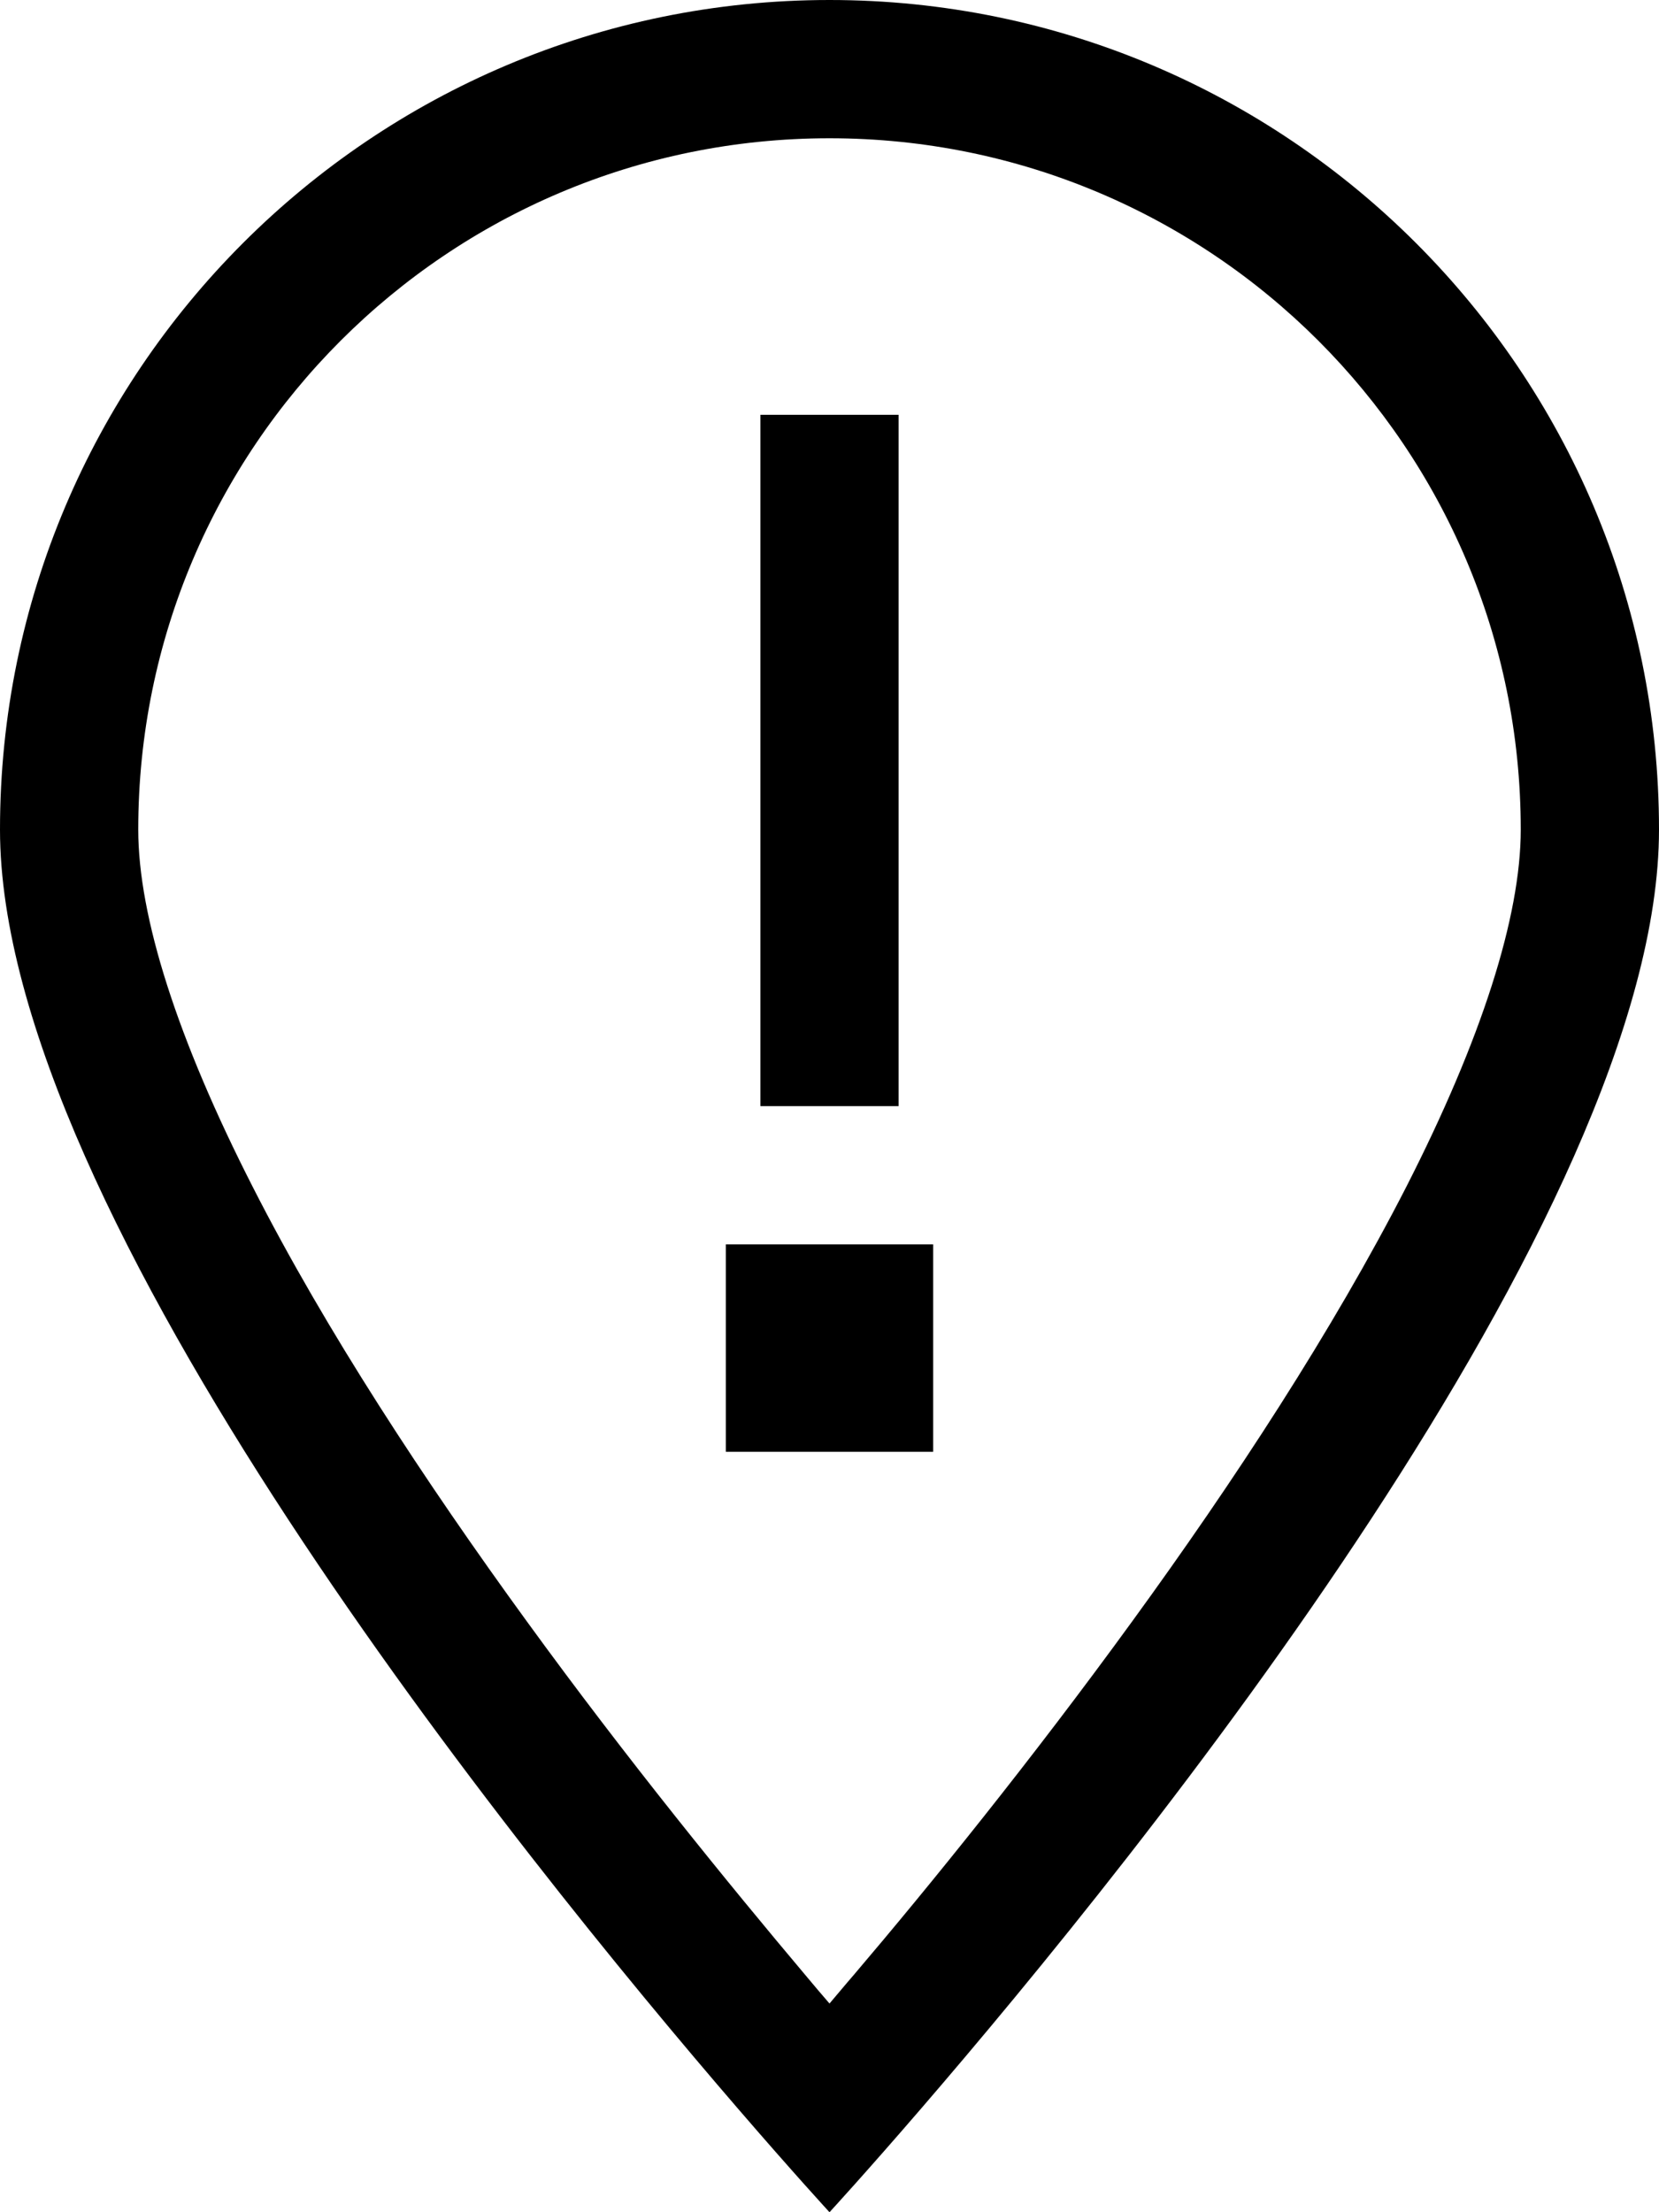 <svg xmlns="http://www.w3.org/2000/svg" viewBox="0 0 384 512"><!--! Font Awesome Pro 6.6.0 by @fontawesome - https://fontawesome.com License - https://fontawesome.com/license (Commercial License) Copyright 2024 Fonticons, Inc. --><path d="M352 192c0-88.4-71.6-160-160-160S32 103.6 32 192c0 20.2 9.1 48.6 26.5 82.7c16.9 33.2 39.9 68.2 63.4 100.5c23.4 32.2 46.9 61 64.5 81.9c1.9 2.3 3.8 4.5 5.6 6.6c1.8-2.1 3.6-4.3 5.6-6.6c17.7-20.8 41.1-49.7 64.5-81.9c23.5-32.3 46.4-67.3 63.4-100.5C342.9 240.6 352 212.2 352 192zm32 0c0 88.8-120.7 237.9-170.7 295.9C200.2 503.1 192 512 192 512s-8.2-8.9-21.3-24.1C120.7 429.9 0 280.8 0 192C0 86 86 0 192 0S384 86 384 192zM208 96l0 16 0 128 0 16-32 0 0-16 0-128 0-16 32 0zM168 336l0-48 48 0 0 48-48 0z"/></svg>